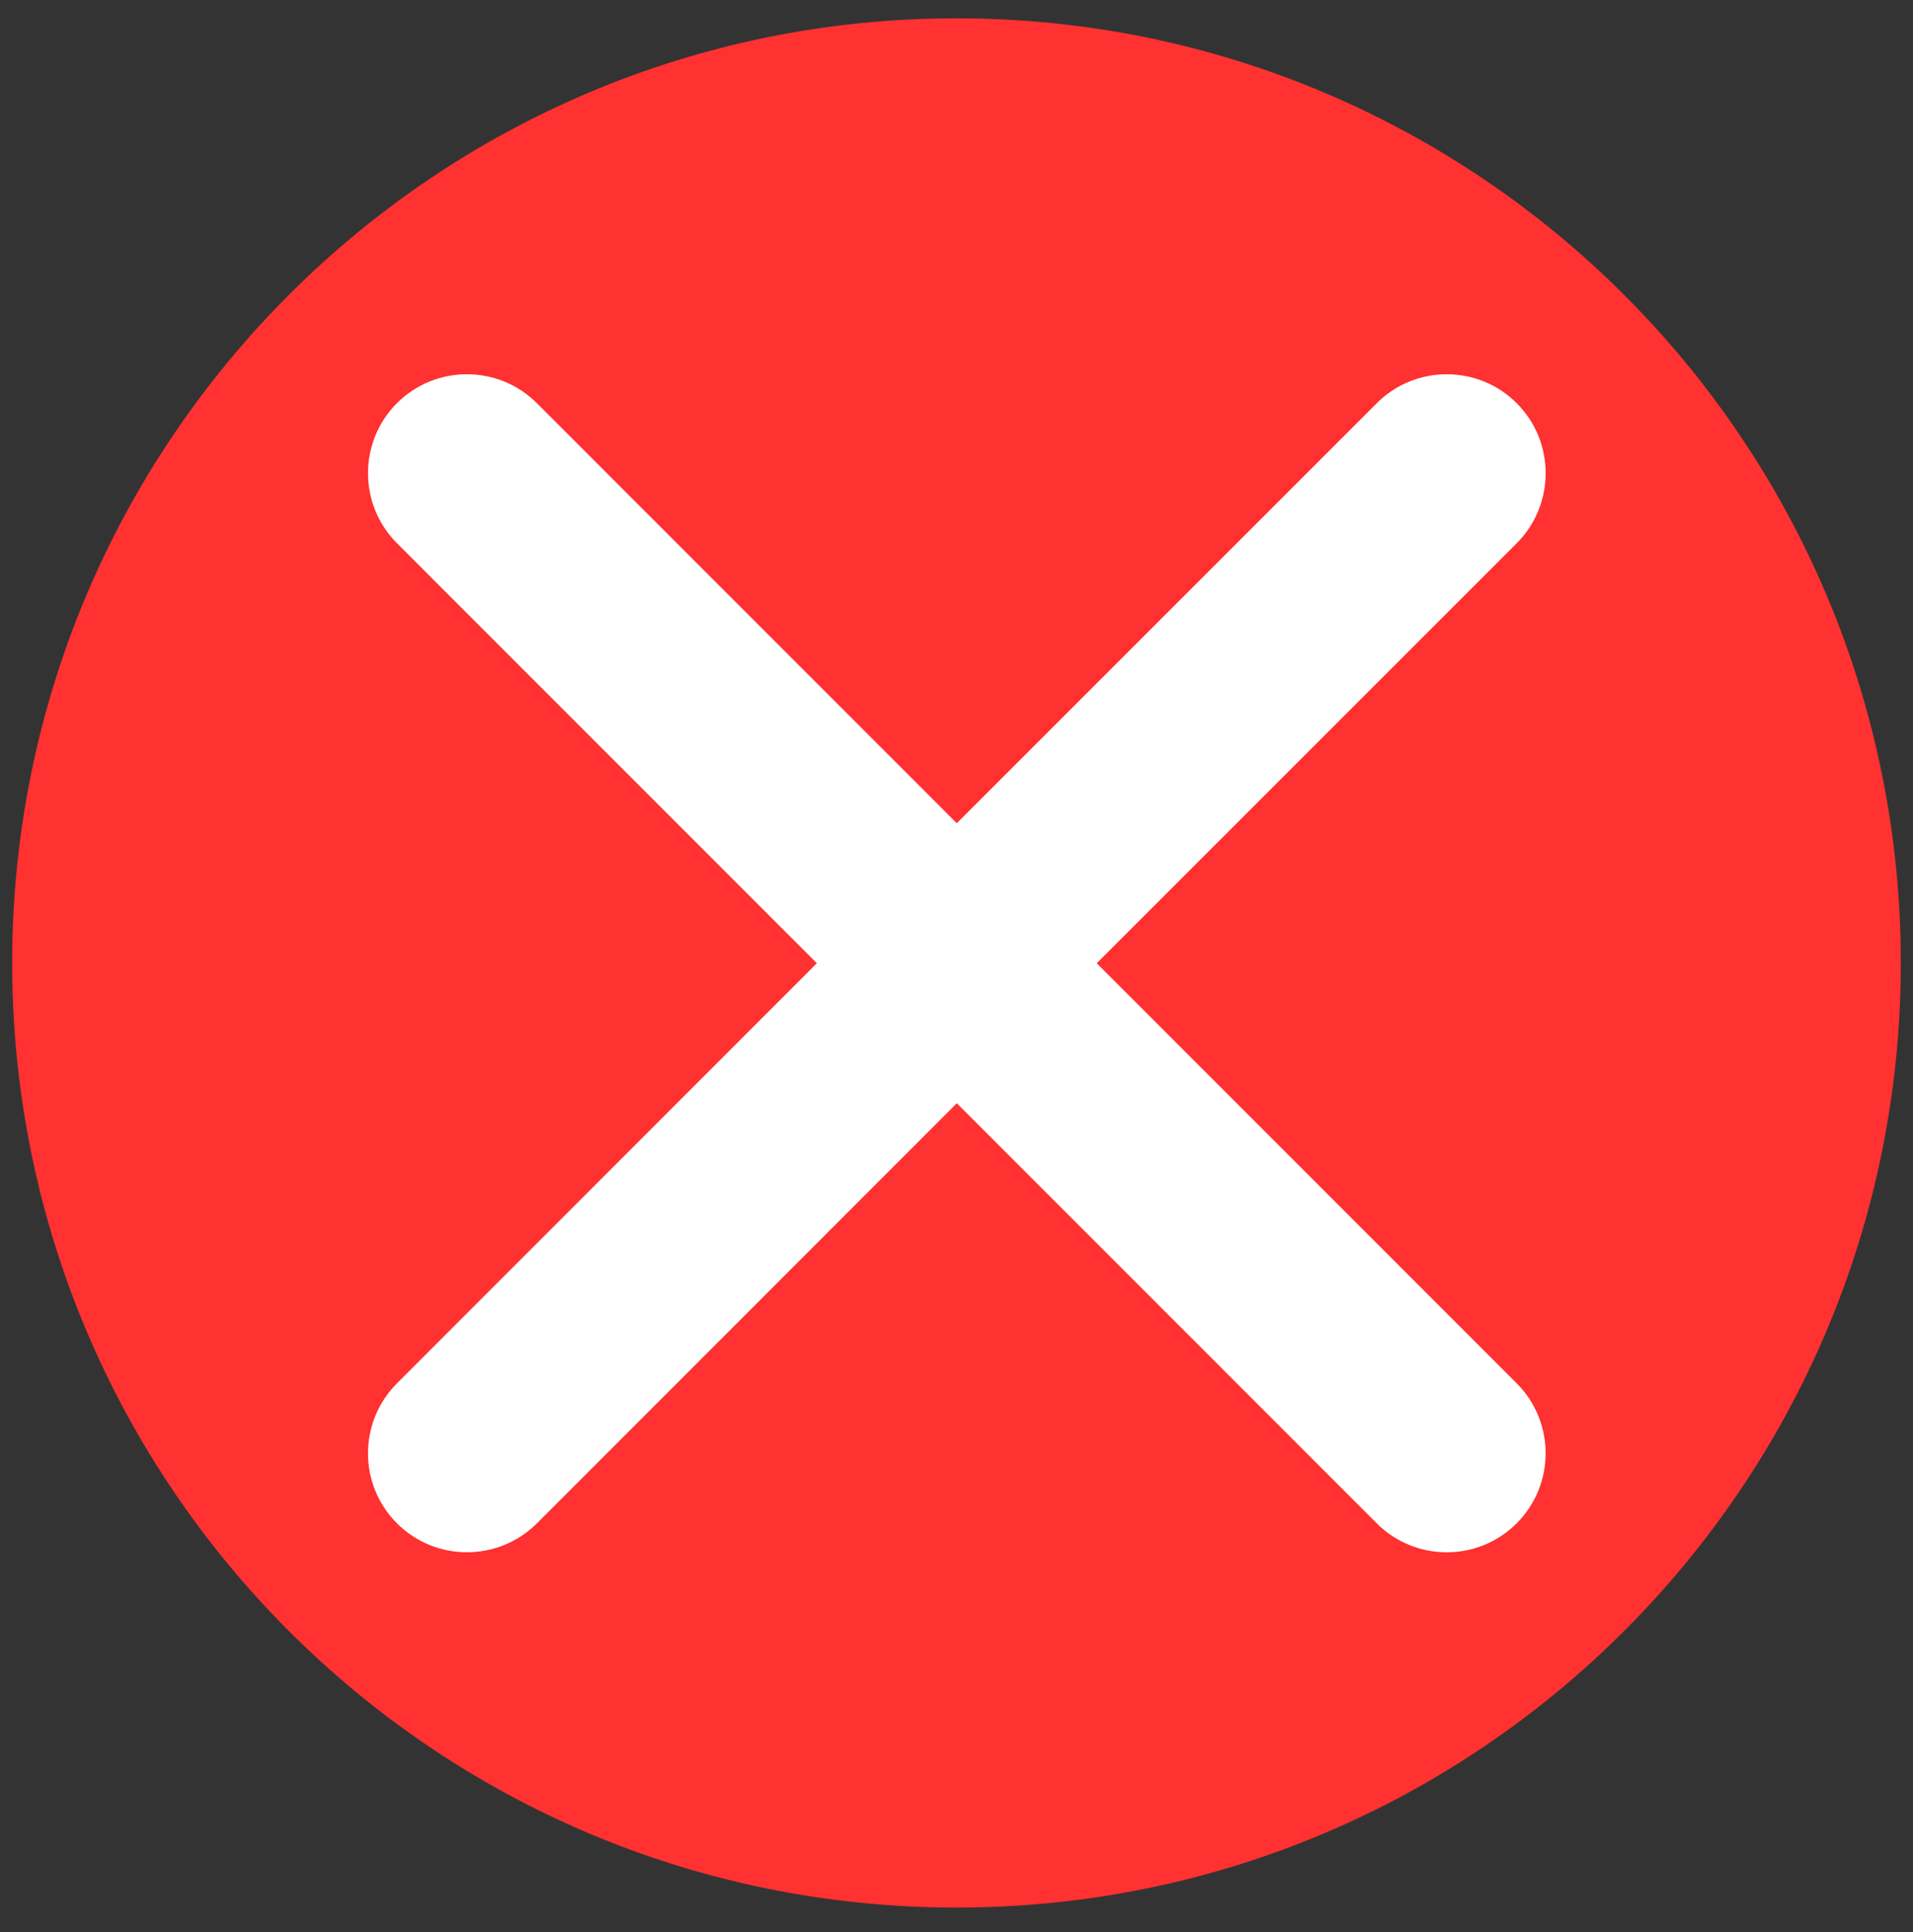 <svg xmlns="http://www.w3.org/2000/svg" xmlns:xlink="http://www.w3.org/1999/xlink" width="104" zoomAndPan="magnify" viewBox="0 0 78 78.75" height="105" preserveAspectRatio="xMidYMid meet" version="1.0"><rect x="0" y="0" width="78" height="78.75" fill="#333333" stroke="none"/><defs><clipPath id="2e06eb36b5"><path d="M 0.496 0.746 L 77.504 0.746 L 77.504 77.754 L 0.496 77.754 Z M 0.496 0.746 " clip-rule="nonzero"/></clipPath><clipPath id="126ba00b3f"><path d="M 39 0.746 C 17.734 0.746 0.496 17.984 0.496 39.25 C 0.496 60.516 17.734 77.754 39 77.754 C 60.266 77.754 77.504 60.516 77.504 39.25 C 77.504 17.984 60.266 0.746 39 0.746 Z M 39 0.746 " clip-rule="nonzero"/></clipPath></defs><g clip-path="url(#2e06eb36b5)"><g clip-path="url(#126ba00b3f)"><path fill="#ff3131" d="M 0.496 0.746 L 77.504 0.746 L 77.504 77.754 L 0.496 77.754 Z M 0.496 0.746 " fill-opacity="1" fill-rule="nonzero"/></g></g><path fill="#ffffff" d="M 44.719 39.262 L 61.84 22.145 C 63.414 20.57 63.418 18.012 61.84 16.434 C 60.27 14.863 57.707 14.859 56.133 16.438 L 39.012 33.555 L 21.895 16.438 C 20.32 14.863 17.762 14.859 16.184 16.434 C 14.613 18.008 14.609 20.566 16.188 22.145 L 33.305 39.262 L 16.188 56.383 C 14.613 57.957 14.609 60.516 16.184 62.09 C 17.758 63.664 20.316 63.664 21.895 62.09 L 39.012 44.969 L 56.133 62.09 C 57.707 63.664 60.266 63.668 61.84 62.09 C 63.414 60.52 63.414 57.957 61.84 56.383 Z M 44.719 39.262 " fill-opacity="1" fill-rule="evenodd"/></svg>